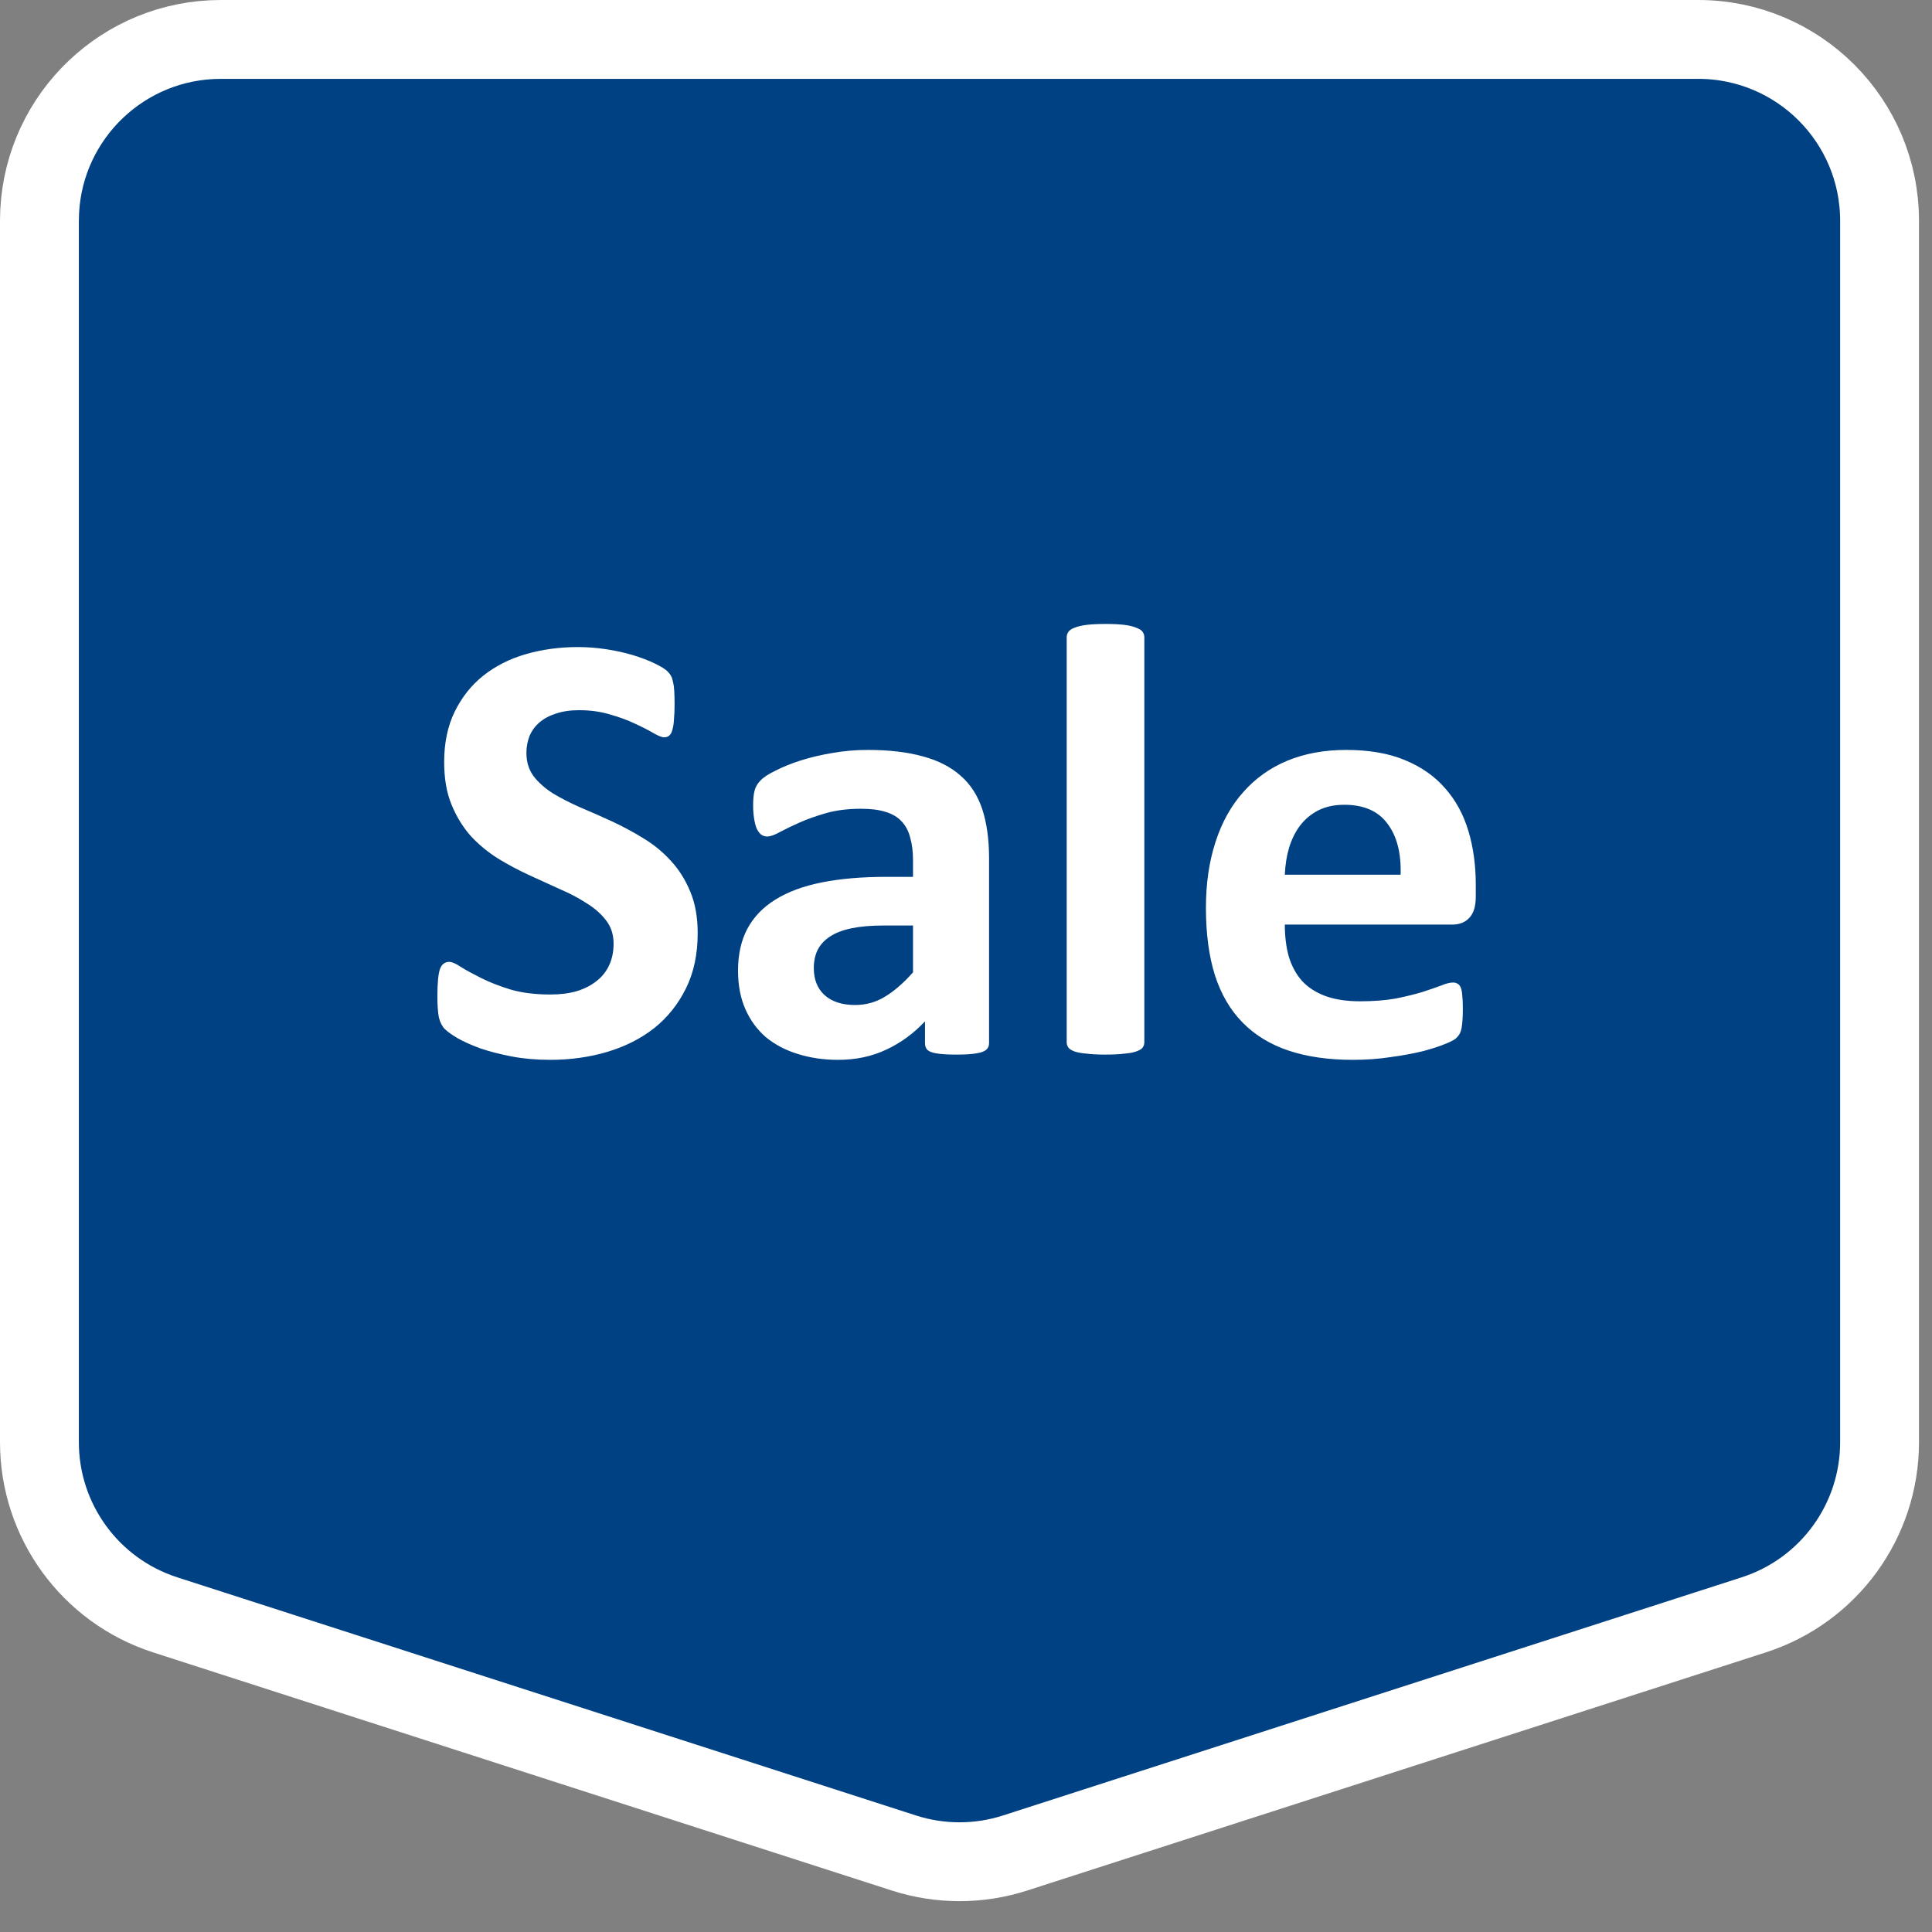 <svg width="49" height="49" viewBox="0 0 49 49" fill="none" xmlns="http://www.w3.org/2000/svg">
<rect x="0" y="0" width="49" height="49" fill="#808080" stroke="none"/>
<path d="M43.07 1C45.611 1 47.67 3.059 47.67 5.6V36.578C47.67 38.575 46.382 40.343 44.481 40.956L25.746 46.996C24.829 47.292 23.841 47.292 22.924 46.996L4.188 40.956C2.288 40.343 1 38.575 1 36.578V5.6L1.006 5.363C1.129 2.933 3.139 1 5.6 1H43.07Z" fill="#004183" stroke="white" stroke-width="2"/>
<path d="M17.695 23.669C17.695 24.2 17.596 24.666 17.398 25.067C17.2 25.468 16.932 25.804 16.593 26.075C16.255 26.341 15.859 26.541 15.406 26.677C14.953 26.812 14.468 26.88 13.953 26.88C13.604 26.88 13.278 26.851 12.976 26.794C12.679 26.736 12.416 26.669 12.187 26.591C11.958 26.507 11.765 26.421 11.609 26.333C11.458 26.244 11.349 26.166 11.281 26.098C11.213 26.031 11.164 25.934 11.132 25.809C11.106 25.679 11.093 25.494 11.093 25.255C11.093 25.093 11.099 24.958 11.109 24.848C11.119 24.739 11.135 24.651 11.156 24.583C11.182 24.515 11.213 24.468 11.25 24.442C11.291 24.411 11.338 24.395 11.39 24.395C11.463 24.395 11.565 24.439 11.695 24.528C11.83 24.611 12.002 24.705 12.21 24.809C12.419 24.913 12.666 25.01 12.953 25.098C13.244 25.182 13.58 25.223 13.96 25.223C14.21 25.223 14.434 25.195 14.632 25.137C14.83 25.075 14.997 24.989 15.132 24.88C15.273 24.77 15.38 24.635 15.453 24.473C15.526 24.312 15.562 24.132 15.562 23.934C15.562 23.705 15.5 23.51 15.375 23.348C15.25 23.182 15.085 23.036 14.882 22.911C14.684 22.781 14.458 22.661 14.203 22.552C13.947 22.437 13.684 22.317 13.414 22.192C13.143 22.067 12.88 21.927 12.625 21.77C12.369 21.609 12.14 21.419 11.937 21.2C11.739 20.976 11.578 20.713 11.453 20.411C11.328 20.109 11.265 19.747 11.265 19.325C11.265 18.841 11.354 18.416 11.531 18.052C11.713 17.682 11.955 17.377 12.257 17.137C12.565 16.893 12.924 16.71 13.335 16.591C13.752 16.471 14.192 16.411 14.656 16.411C14.895 16.411 15.135 16.429 15.375 16.466C15.614 16.502 15.838 16.552 16.047 16.614C16.255 16.677 16.44 16.747 16.601 16.825C16.763 16.903 16.869 16.968 16.922 17.02C16.974 17.072 17.007 17.117 17.023 17.153C17.044 17.189 17.059 17.239 17.07 17.302C17.085 17.359 17.096 17.434 17.101 17.528C17.106 17.617 17.109 17.729 17.109 17.864C17.109 18.015 17.104 18.143 17.093 18.247C17.088 18.351 17.075 18.437 17.054 18.505C17.039 18.572 17.013 18.622 16.976 18.653C16.945 18.684 16.901 18.7 16.843 18.7C16.786 18.7 16.695 18.663 16.57 18.591C16.445 18.518 16.291 18.439 16.109 18.356C15.927 18.268 15.716 18.189 15.476 18.122C15.237 18.049 14.974 18.012 14.687 18.012C14.463 18.012 14.268 18.041 14.101 18.098C13.934 18.151 13.794 18.226 13.679 18.325C13.57 18.419 13.487 18.533 13.429 18.669C13.377 18.804 13.351 18.947 13.351 19.098C13.351 19.322 13.411 19.518 13.531 19.684C13.656 19.846 13.82 19.992 14.023 20.122C14.231 20.247 14.466 20.367 14.726 20.481C14.987 20.591 15.252 20.708 15.523 20.833C15.794 20.958 16.059 21.101 16.32 21.262C16.58 21.419 16.812 21.609 17.015 21.833C17.218 22.052 17.382 22.312 17.507 22.614C17.632 22.911 17.695 23.262 17.695 23.669ZM25.085 26.458C25.085 26.531 25.059 26.588 25.007 26.63C24.955 26.671 24.872 26.7 24.757 26.716C24.648 26.736 24.484 26.747 24.265 26.747C24.031 26.747 23.859 26.736 23.75 26.716C23.645 26.7 23.57 26.671 23.523 26.63C23.481 26.588 23.46 26.531 23.46 26.458V25.903C23.174 26.21 22.846 26.45 22.476 26.622C22.112 26.794 21.705 26.88 21.257 26.88C20.888 26.88 20.547 26.83 20.234 26.731C19.927 26.637 19.659 26.497 19.429 26.309C19.205 26.117 19.031 25.88 18.906 25.598C18.781 25.317 18.718 24.989 18.718 24.614C18.718 24.208 18.797 23.856 18.953 23.559C19.114 23.257 19.351 23.01 19.664 22.817C19.981 22.619 20.375 22.473 20.843 22.38C21.312 22.286 21.856 22.239 22.476 22.239H23.156V21.817C23.156 21.598 23.132 21.408 23.085 21.247C23.044 21.08 22.971 20.942 22.867 20.833C22.768 20.723 22.632 20.643 22.46 20.591C22.294 20.538 22.085 20.512 21.835 20.512C21.507 20.512 21.213 20.549 20.953 20.622C20.698 20.695 20.471 20.776 20.273 20.864C20.075 20.953 19.909 21.033 19.773 21.106C19.643 21.179 19.536 21.216 19.453 21.216C19.395 21.216 19.343 21.197 19.297 21.161C19.255 21.124 19.218 21.072 19.187 21.005C19.161 20.937 19.14 20.854 19.125 20.755C19.109 20.656 19.101 20.546 19.101 20.427C19.101 20.265 19.114 20.137 19.14 20.044C19.166 19.95 19.216 19.867 19.289 19.794C19.362 19.716 19.489 19.632 19.672 19.544C19.854 19.45 20.067 19.364 20.312 19.286C20.557 19.208 20.823 19.145 21.109 19.098C21.401 19.046 21.7 19.02 22.007 19.02C22.554 19.02 23.02 19.075 23.406 19.184C23.797 19.288 24.117 19.453 24.367 19.677C24.617 19.895 24.799 20.179 24.914 20.528C25.028 20.877 25.085 21.291 25.085 21.77V26.458ZM23.156 23.473H22.406C22.088 23.473 21.817 23.497 21.593 23.544C21.369 23.591 21.187 23.661 21.047 23.755C20.906 23.848 20.802 23.963 20.734 24.098C20.672 24.229 20.64 24.38 20.64 24.552C20.64 24.843 20.731 25.072 20.914 25.239C21.101 25.406 21.359 25.489 21.687 25.489C21.963 25.489 22.216 25.419 22.445 25.278C22.679 25.137 22.916 24.932 23.156 24.661V23.473ZM29.023 26.434C29.023 26.486 29.007 26.533 28.976 26.575C28.945 26.611 28.89 26.643 28.812 26.669C28.739 26.695 28.64 26.713 28.515 26.723C28.39 26.739 28.231 26.747 28.039 26.747C27.846 26.747 27.687 26.739 27.562 26.723C27.437 26.713 27.335 26.695 27.257 26.669C27.184 26.643 27.132 26.611 27.101 26.575C27.07 26.533 27.054 26.486 27.054 26.434V16.161C27.054 16.109 27.07 16.062 27.101 16.02C27.132 15.979 27.184 15.945 27.257 15.919C27.335 15.887 27.437 15.864 27.562 15.848C27.687 15.833 27.846 15.825 28.039 15.825C28.231 15.825 28.39 15.833 28.515 15.848C28.64 15.864 28.739 15.887 28.812 15.919C28.89 15.945 28.945 15.979 28.976 16.02C29.007 16.062 29.023 16.109 29.023 16.161V26.434ZM37.429 22.747C37.429 22.986 37.375 23.163 37.265 23.278C37.161 23.393 37.015 23.45 36.828 23.45H32.586C32.586 23.747 32.619 24.018 32.687 24.262C32.76 24.502 32.872 24.708 33.023 24.88C33.179 25.046 33.377 25.174 33.617 25.262C33.862 25.351 34.153 25.395 34.492 25.395C34.836 25.395 35.138 25.372 35.398 25.325C35.658 25.273 35.882 25.218 36.07 25.161C36.263 25.098 36.422 25.044 36.547 24.997C36.672 24.945 36.773 24.919 36.851 24.919C36.898 24.919 36.937 24.929 36.968 24.95C37 24.966 37.026 24.997 37.047 25.044C37.067 25.091 37.08 25.158 37.086 25.247C37.096 25.33 37.101 25.437 37.101 25.567C37.101 25.682 37.099 25.781 37.093 25.864C37.088 25.942 37.08 26.01 37.07 26.067C37.059 26.124 37.044 26.174 37.023 26.216C37.002 26.252 36.974 26.288 36.937 26.325C36.906 26.361 36.815 26.411 36.664 26.473C36.513 26.536 36.32 26.598 36.086 26.661C35.851 26.718 35.583 26.768 35.281 26.809C34.979 26.856 34.656 26.88 34.312 26.88C33.692 26.88 33.148 26.802 32.679 26.645C32.216 26.489 31.828 26.252 31.515 25.934C31.203 25.617 30.968 25.216 30.812 24.731C30.661 24.247 30.585 23.679 30.585 23.028C30.585 22.408 30.666 21.851 30.828 21.356C30.989 20.856 31.224 20.434 31.531 20.091C31.838 19.742 32.211 19.476 32.648 19.294C33.091 19.111 33.588 19.02 34.14 19.02C34.724 19.02 35.221 19.106 35.632 19.278C36.049 19.45 36.39 19.689 36.656 19.997C36.922 20.299 37.117 20.658 37.242 21.075C37.367 21.492 37.429 21.945 37.429 22.434V22.747ZM35.523 22.184C35.539 21.632 35.427 21.2 35.187 20.887C34.953 20.57 34.588 20.411 34.093 20.411C33.843 20.411 33.625 20.458 33.437 20.552C33.255 20.645 33.101 20.773 32.976 20.934C32.856 21.091 32.763 21.278 32.695 21.497C32.632 21.71 32.596 21.939 32.586 22.184H35.523Z" fill="white"/>
</svg>
